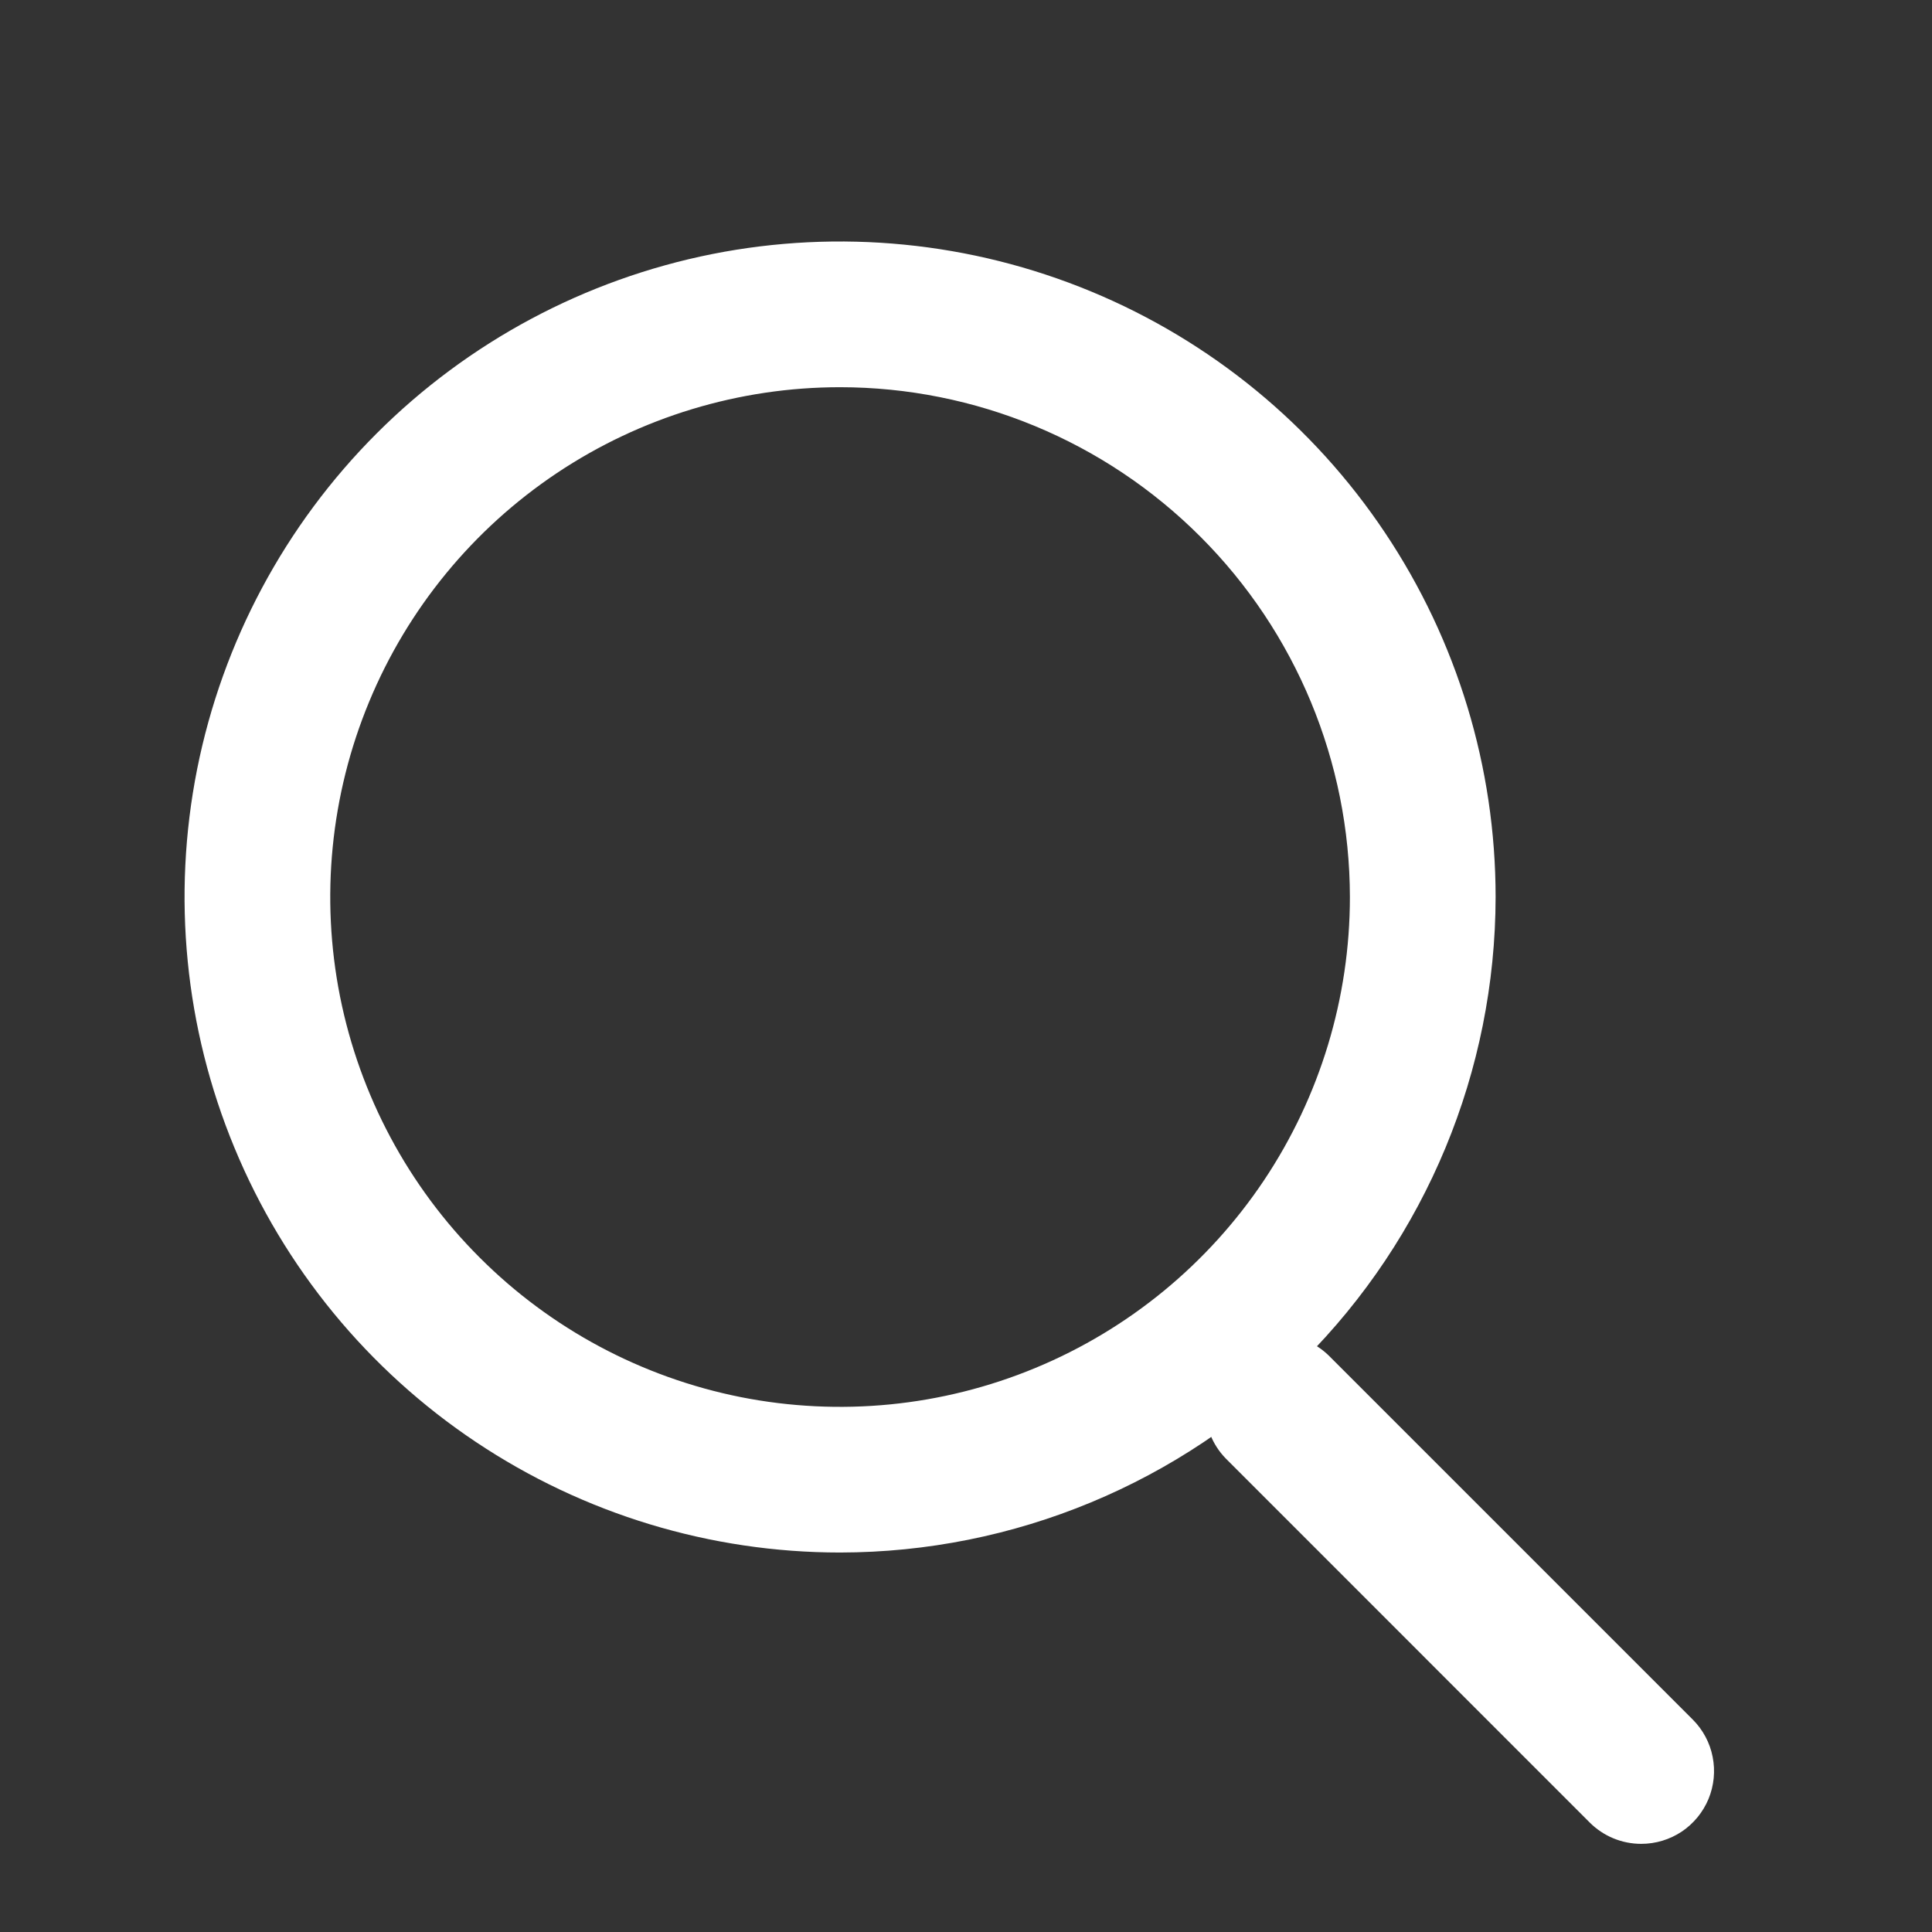<svg width="24" height="24" viewBox="0 0 24 24" fill="none" xmlns="http://www.w3.org/2000/svg">
<rect x="0" y="0" width="24" height="24" fill="#333333" stroke="none"/>
<path d="M10.436 19.286C8.825 19.286 7.251 18.808 5.912 17.913C4.573 17.019 3.529 15.747 2.913 14.259C2.296 12.771 2.135 11.134 2.449 9.554C2.764 7.975 3.539 6.524 4.678 5.385C5.817 4.246 7.268 3.471 8.847 3.156C10.427 2.842 12.064 3.004 13.552 3.62C15.04 4.236 16.312 5.28 17.206 6.619C18.101 7.958 18.579 9.532 18.579 11.143C18.576 13.302 17.718 15.372 16.191 16.898C14.665 18.425 12.595 19.284 10.436 19.286ZM10.436 4.81C9.183 4.81 7.959 5.181 6.917 5.877C5.876 6.573 5.064 7.562 4.585 8.719C4.105 9.877 3.98 11.15 4.224 12.379C4.469 13.607 5.072 14.736 5.958 15.621C6.843 16.507 7.972 17.11 9.2 17.355C10.429 17.599 11.702 17.474 12.86 16.994C14.017 16.515 15.006 15.703 15.702 14.662C16.398 13.62 16.769 12.396 16.769 11.143C16.767 9.464 16.099 7.854 14.912 6.667C13.725 5.479 12.115 4.811 10.436 4.81V4.81Z" fill="white"/>
<path d="M20.388 22.905C20.148 22.905 19.918 22.81 19.748 22.64L15.225 18.116C15.06 17.946 14.969 17.717 14.971 17.48C14.973 17.243 15.068 17.016 15.236 16.848C15.403 16.68 15.63 16.585 15.868 16.583C16.105 16.581 16.333 16.672 16.504 16.837L21.028 21.361C21.154 21.487 21.241 21.649 21.275 21.824C21.31 22 21.292 22.181 21.224 22.347C21.155 22.512 21.04 22.653 20.891 22.753C20.742 22.852 20.567 22.905 20.388 22.905V22.905Z" fill="white"/>
</svg>
